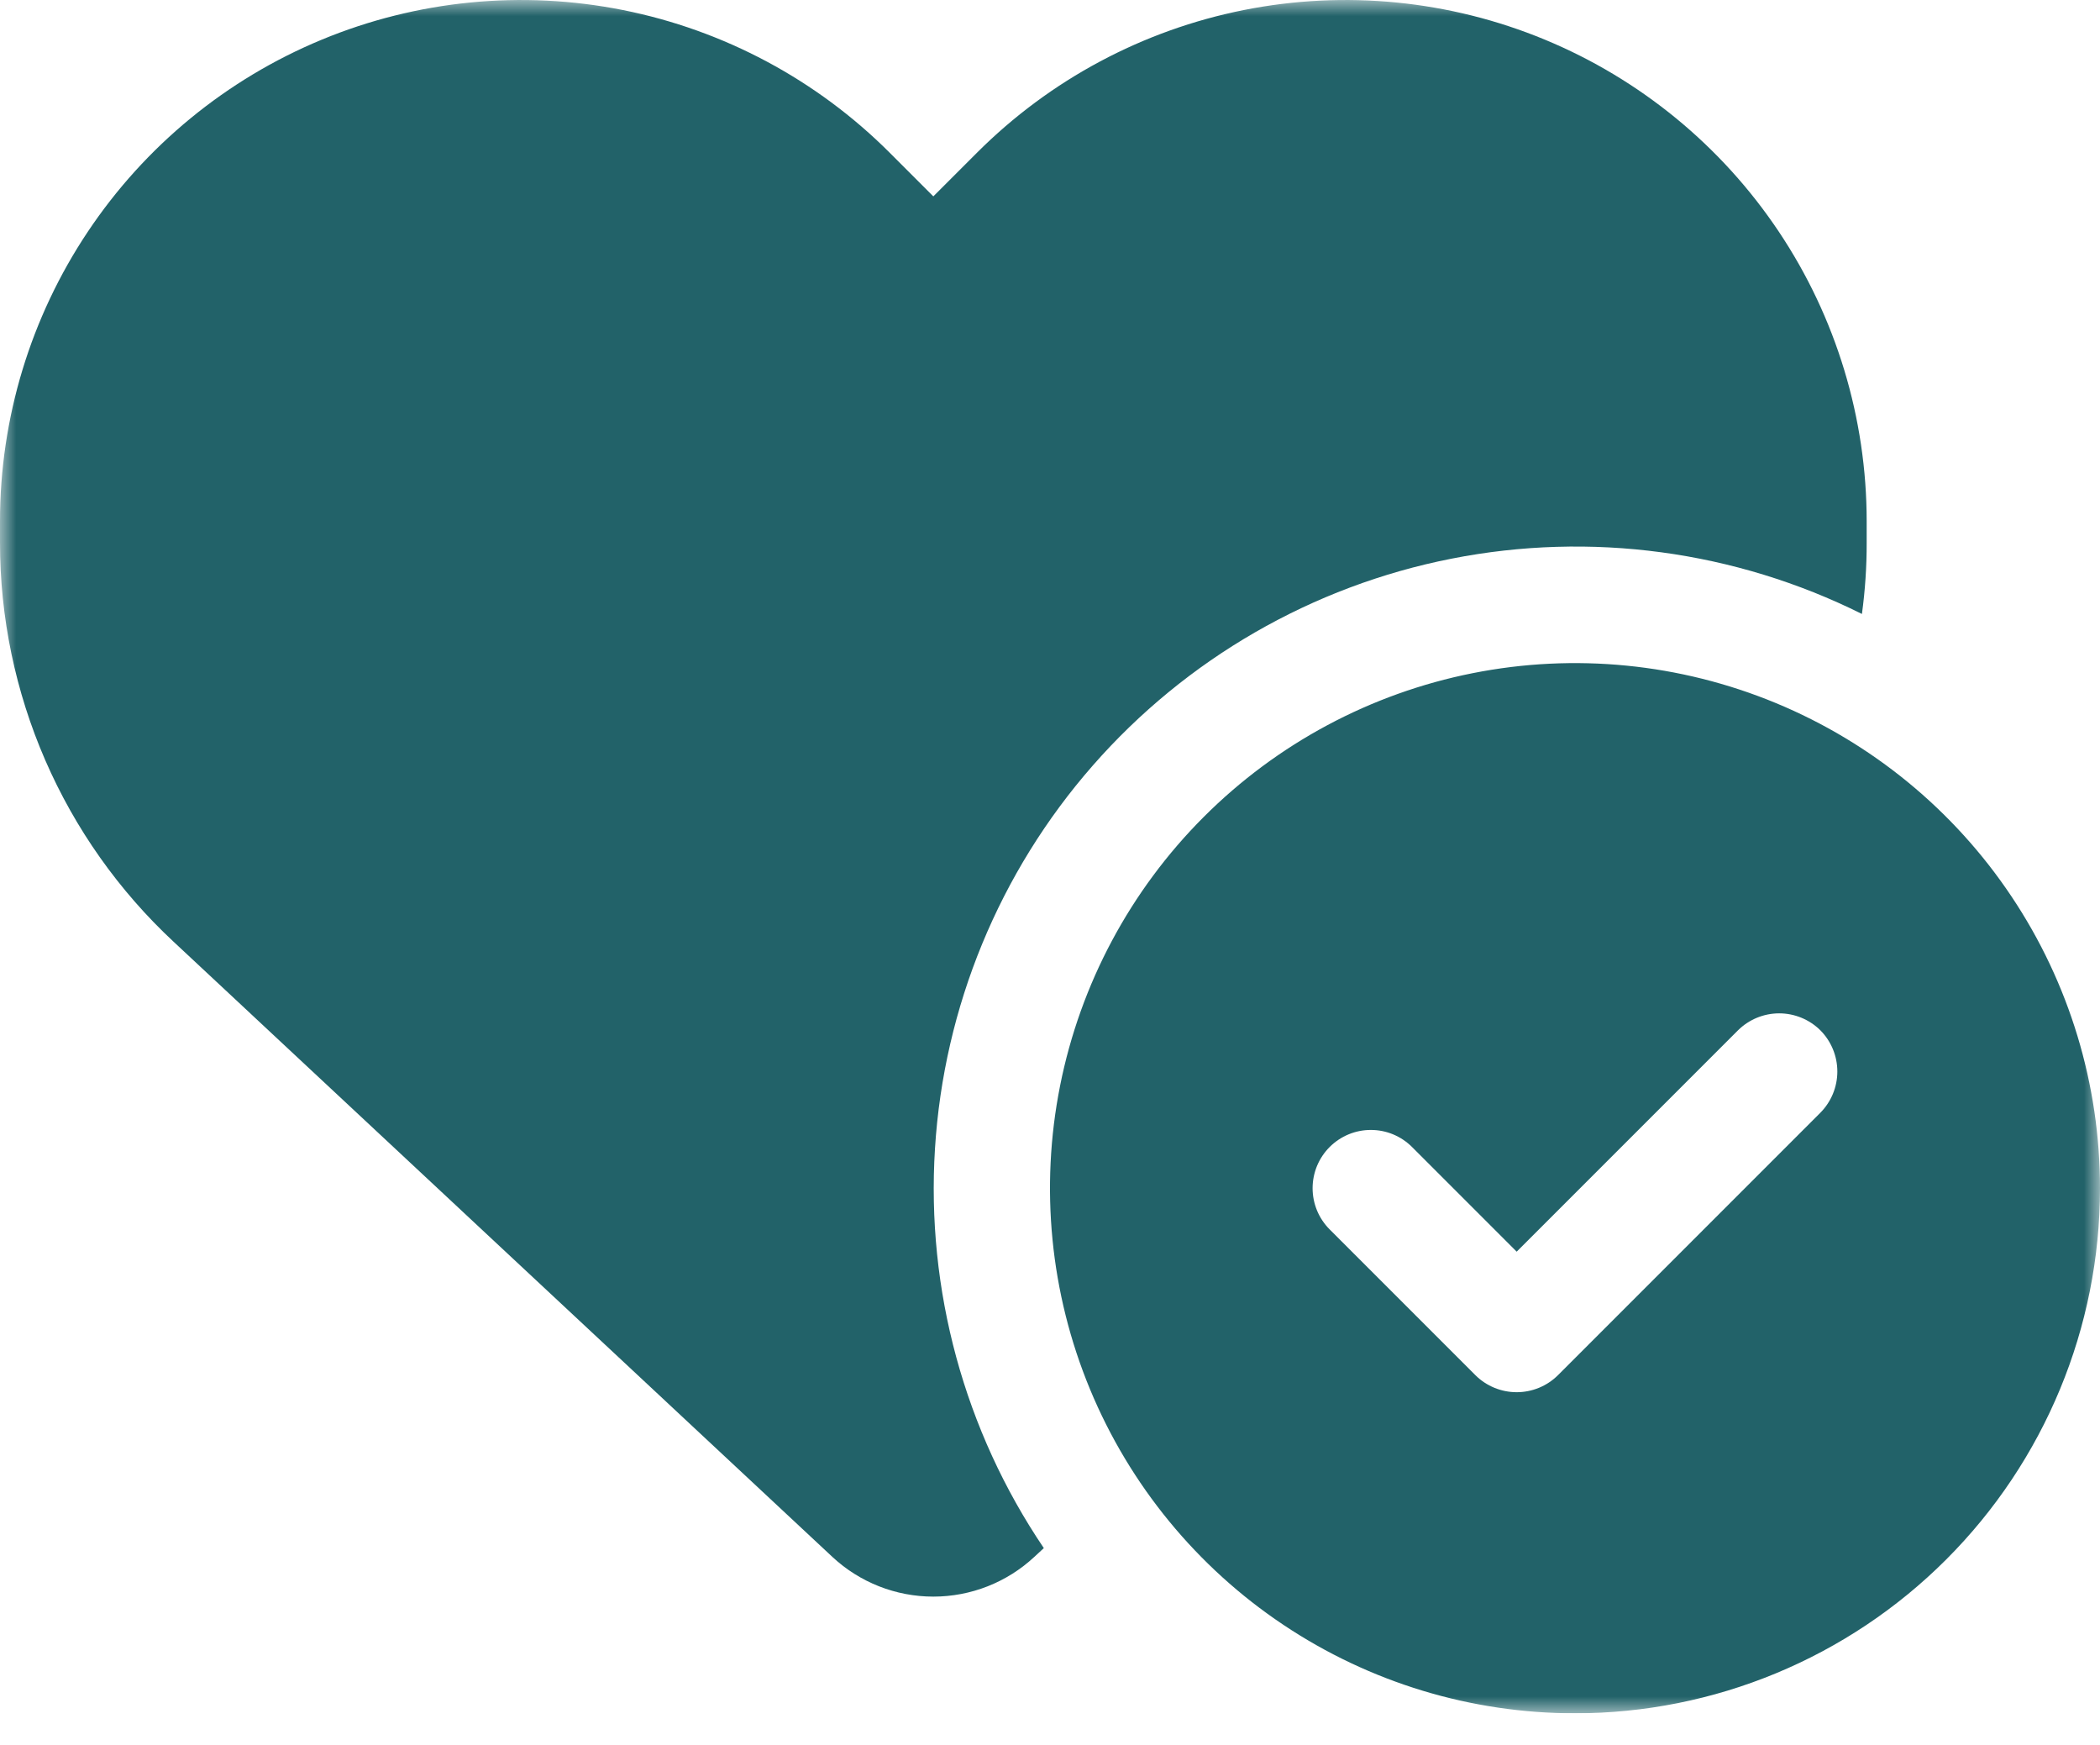 <svg width="65" height="54" viewBox="0 0 65 54" fill="none" xmlns="http://www.w3.org/2000/svg">
<g clip-path="url(#clip0_3_42)">
<mask id="mask0_3_42" style="mask-type:luminance" maskUnits="userSpaceOnUse" x="0" y="0" width="65" height="54">
<path d="M65 0H0V53.021H65V0Z" fill="white"/>
</mask>
<g mask="url(#mask0_3_42)">
<path d="M5.372 29.143L25.763 48.18C26.612 48.971 27.729 49.41 28.889 49.41C30.049 49.41 31.166 48.971 32.015 48.18L32.309 47.909C29.85 44.272 28.666 39.923 28.94 35.542C29.214 31.161 30.931 26.993 33.824 23.691C36.716 20.389 40.621 18.137 44.928 17.289C49.235 16.44 53.702 17.042 57.631 19C57.731 18.267 57.78 17.528 57.778 16.788V16.133C57.778 12.943 56.833 9.824 55.06 7.171C53.288 4.519 50.769 2.451 47.822 1.229C44.875 0.008 41.632 -0.312 38.503 0.31C35.374 0.932 32.499 2.468 30.243 4.723L28.889 6.077L27.535 4.723C25.279 2.468 22.404 0.932 19.276 0.31C16.146 -0.312 12.903 0.008 9.956 1.229C7.009 2.45 4.49 4.518 2.718 7.171C0.946 9.823 -6.25075e-05 12.942 1.07573e-06 16.132V16.787C-0.001 19.105 0.476 21.398 1.4 23.524C2.324 25.65 3.676 27.563 5.372 29.143ZM65 36.771C65 33.557 64.047 30.415 62.261 27.743C60.476 25.071 57.938 22.988 54.969 21.758C51.999 20.528 48.732 20.206 45.58 20.833C42.428 21.46 39.532 23.008 37.26 25.28C34.987 27.553 33.439 30.449 32.812 33.601C32.185 36.753 32.507 40.02 33.737 42.99C34.967 45.959 37.05 48.497 39.722 50.282C42.394 52.068 45.536 53.021 48.75 53.021C53.06 53.021 57.193 51.309 60.24 48.261C63.288 45.214 65 41.081 65 36.771ZM56.345 31.885C56.681 32.224 56.87 32.682 56.87 33.16C56.87 33.638 56.681 34.096 56.345 34.435L48.22 42.56C47.881 42.896 47.422 43.084 46.945 43.084C46.468 43.084 46.009 42.896 45.67 42.56L41.156 38.046C40.989 37.879 40.856 37.68 40.765 37.461C40.675 37.242 40.628 37.008 40.628 36.771C40.628 36.534 40.675 36.3 40.765 36.081C40.856 35.862 40.989 35.663 41.156 35.496C41.323 35.329 41.522 35.196 41.741 35.105C41.96 35.014 42.194 34.968 42.431 34.968C42.668 34.968 42.902 35.014 43.121 35.105C43.34 35.196 43.539 35.329 43.706 35.496L46.945 38.735L53.795 31.885C54.134 31.549 54.593 31.36 55.07 31.36C55.547 31.36 56.006 31.549 56.345 31.885Z" fill="#226269"/>
</g>
</g>
<defs>
<clipPath id="clip0_3_42">
<rect width="65" height="53.021" fill="white"/>
</clipPath>
</defs>
</svg>
